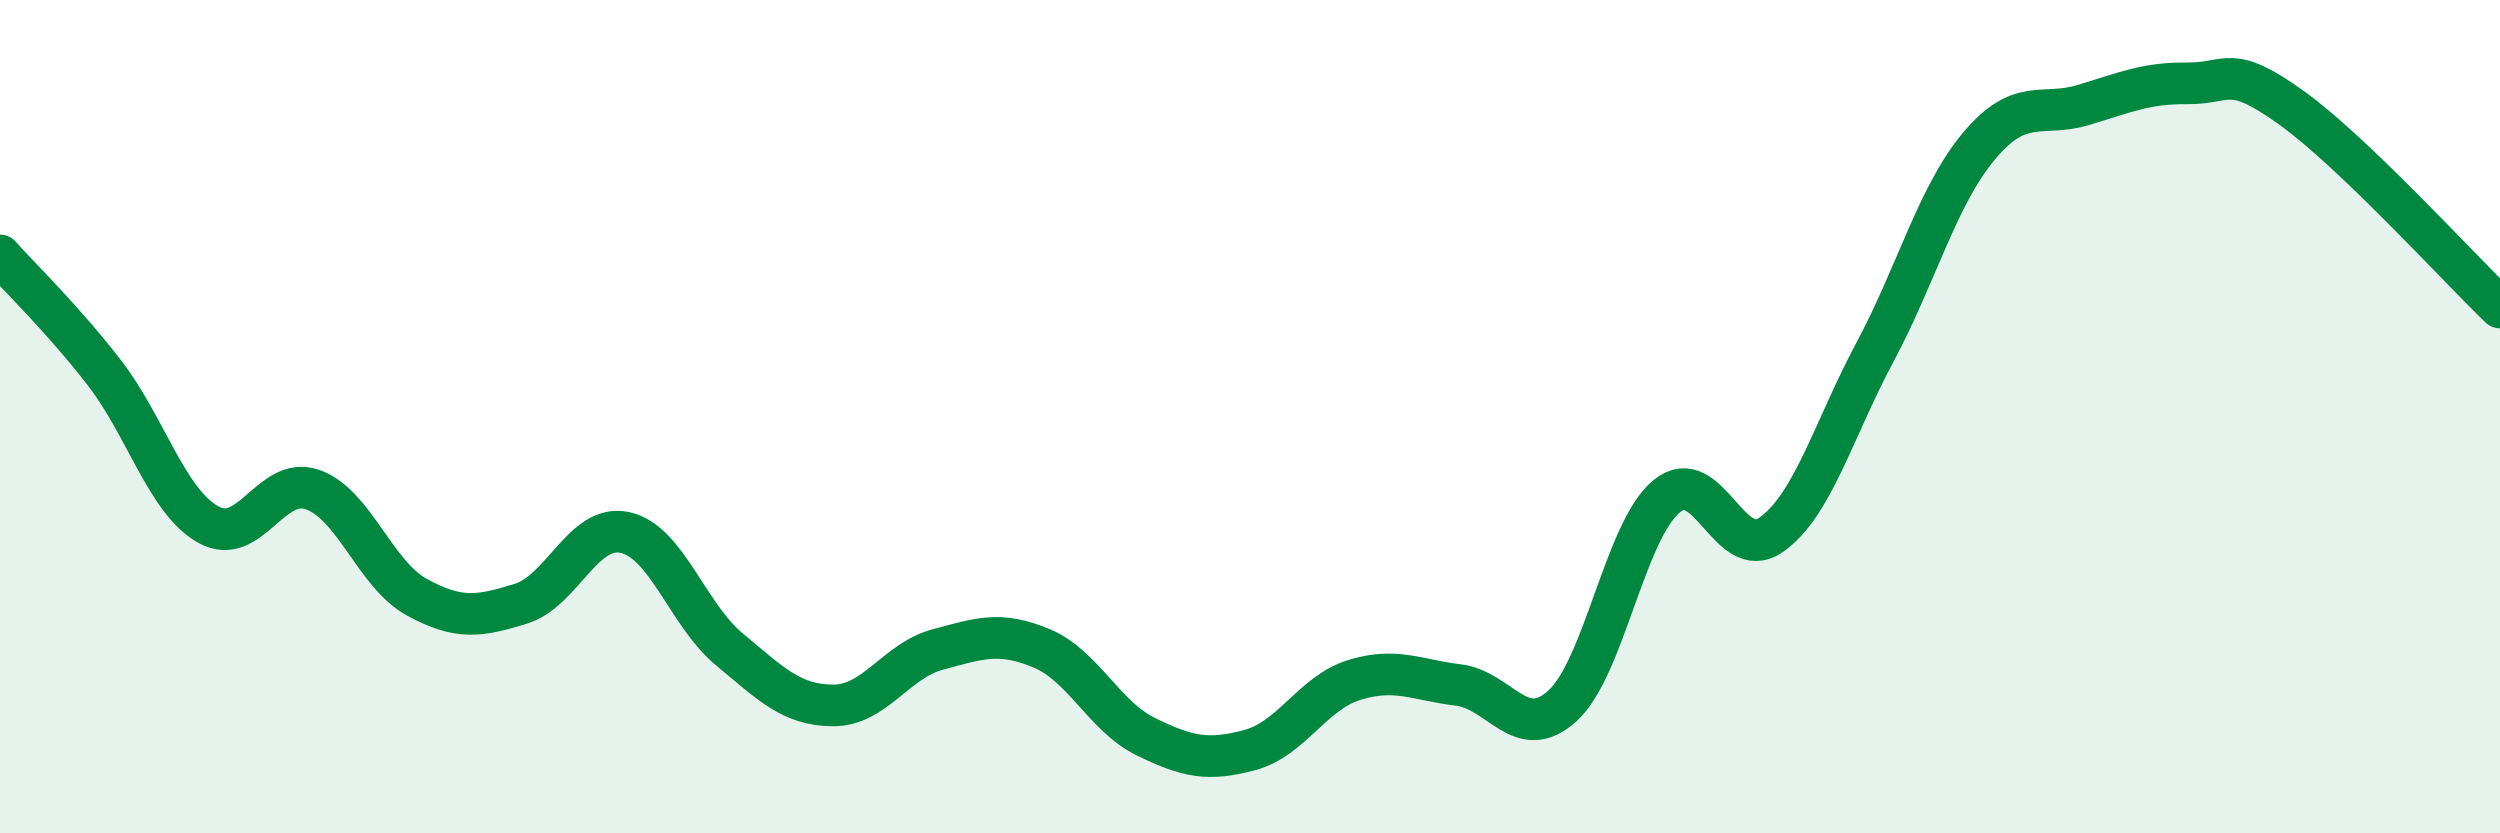 
    <svg width="60" height="20" viewBox="0 0 60 20" xmlns="http://www.w3.org/2000/svg">
      <path
        d="M 0,6.13 C 0.5,6.69 1.5,7.65 2.5,8.94 C 3.5,10.23 4,12.03 5,12.59 C 6,13.15 6.5,11.4 7.5,11.75 C 8.5,12.1 9,13.78 10,14.33 C 11,14.88 11.5,14.8 12.5,14.49 C 13.5,14.18 14,12.56 15,12.78 C 16,13 16.5,14.75 17.5,15.58 C 18.5,16.41 19,16.93 20,16.93 C 21,16.93 21.5,15.86 22.5,15.59 C 23.5,15.32 24,15.14 25,15.56 C 26,15.98 26.5,17.19 27.5,17.68 C 28.5,18.17 29,18.27 30,18 C 31,17.73 31.5,16.63 32.5,16.32 C 33.5,16.01 34,16.32 35,16.44 C 36,16.56 36.5,17.85 37.5,16.94 C 38.5,16.03 39,12.73 40,11.91 C 41,11.09 41.5,13.53 42.5,12.84 C 43.5,12.15 44,10.32 45,8.45 C 46,6.58 46.5,4.69 47.5,3.5 C 48.5,2.31 49,2.82 50,2.52 C 51,2.22 51.5,1.99 52.5,2 C 53.5,2.01 53.5,1.51 55,2.59 C 56.5,3.67 59,6.42 60,7.38L60 20L0 20Z"
        fill="#008740"
        opacity="0.1"
        stroke-linecap="round"
        stroke-linejoin="round"
      />
      <path
        d="M 0,6.13 C 0.5,6.69 1.5,7.65 2.5,8.94 C 3.5,10.23 4,12.03 5,12.59 C 6,13.15 6.5,11.4 7.5,11.75 C 8.5,12.1 9,13.78 10,14.33 C 11,14.88 11.5,14.8 12.5,14.49 C 13.5,14.18 14,12.56 15,12.78 C 16,13 16.5,14.75 17.5,15.58 C 18.5,16.41 19,16.93 20,16.93 C 21,16.93 21.5,15.86 22.5,15.59 C 23.5,15.32 24,15.14 25,15.56 C 26,15.98 26.5,17.19 27.5,17.68 C 28.5,18.17 29,18.27 30,18 C 31,17.73 31.5,16.63 32.5,16.32 C 33.5,16.01 34,16.32 35,16.44 C 36,16.56 36.5,17.85 37.5,16.94 C 38.5,16.03 39,12.73 40,11.91 C 41,11.09 41.5,13.53 42.5,12.84 C 43.5,12.15 44,10.32 45,8.45 C 46,6.58 46.5,4.69 47.5,3.5 C 48.5,2.31 49,2.82 50,2.52 C 51,2.22 51.5,1.99 52.5,2 C 53.5,2.01 53.5,1.51 55,2.59 C 56.5,3.67 59,6.42 60,7.38"
        stroke="#008740"
        stroke-width="1"
        fill="none"
        stroke-linecap="round"
        stroke-linejoin="round"
      />
    </svg>
  
